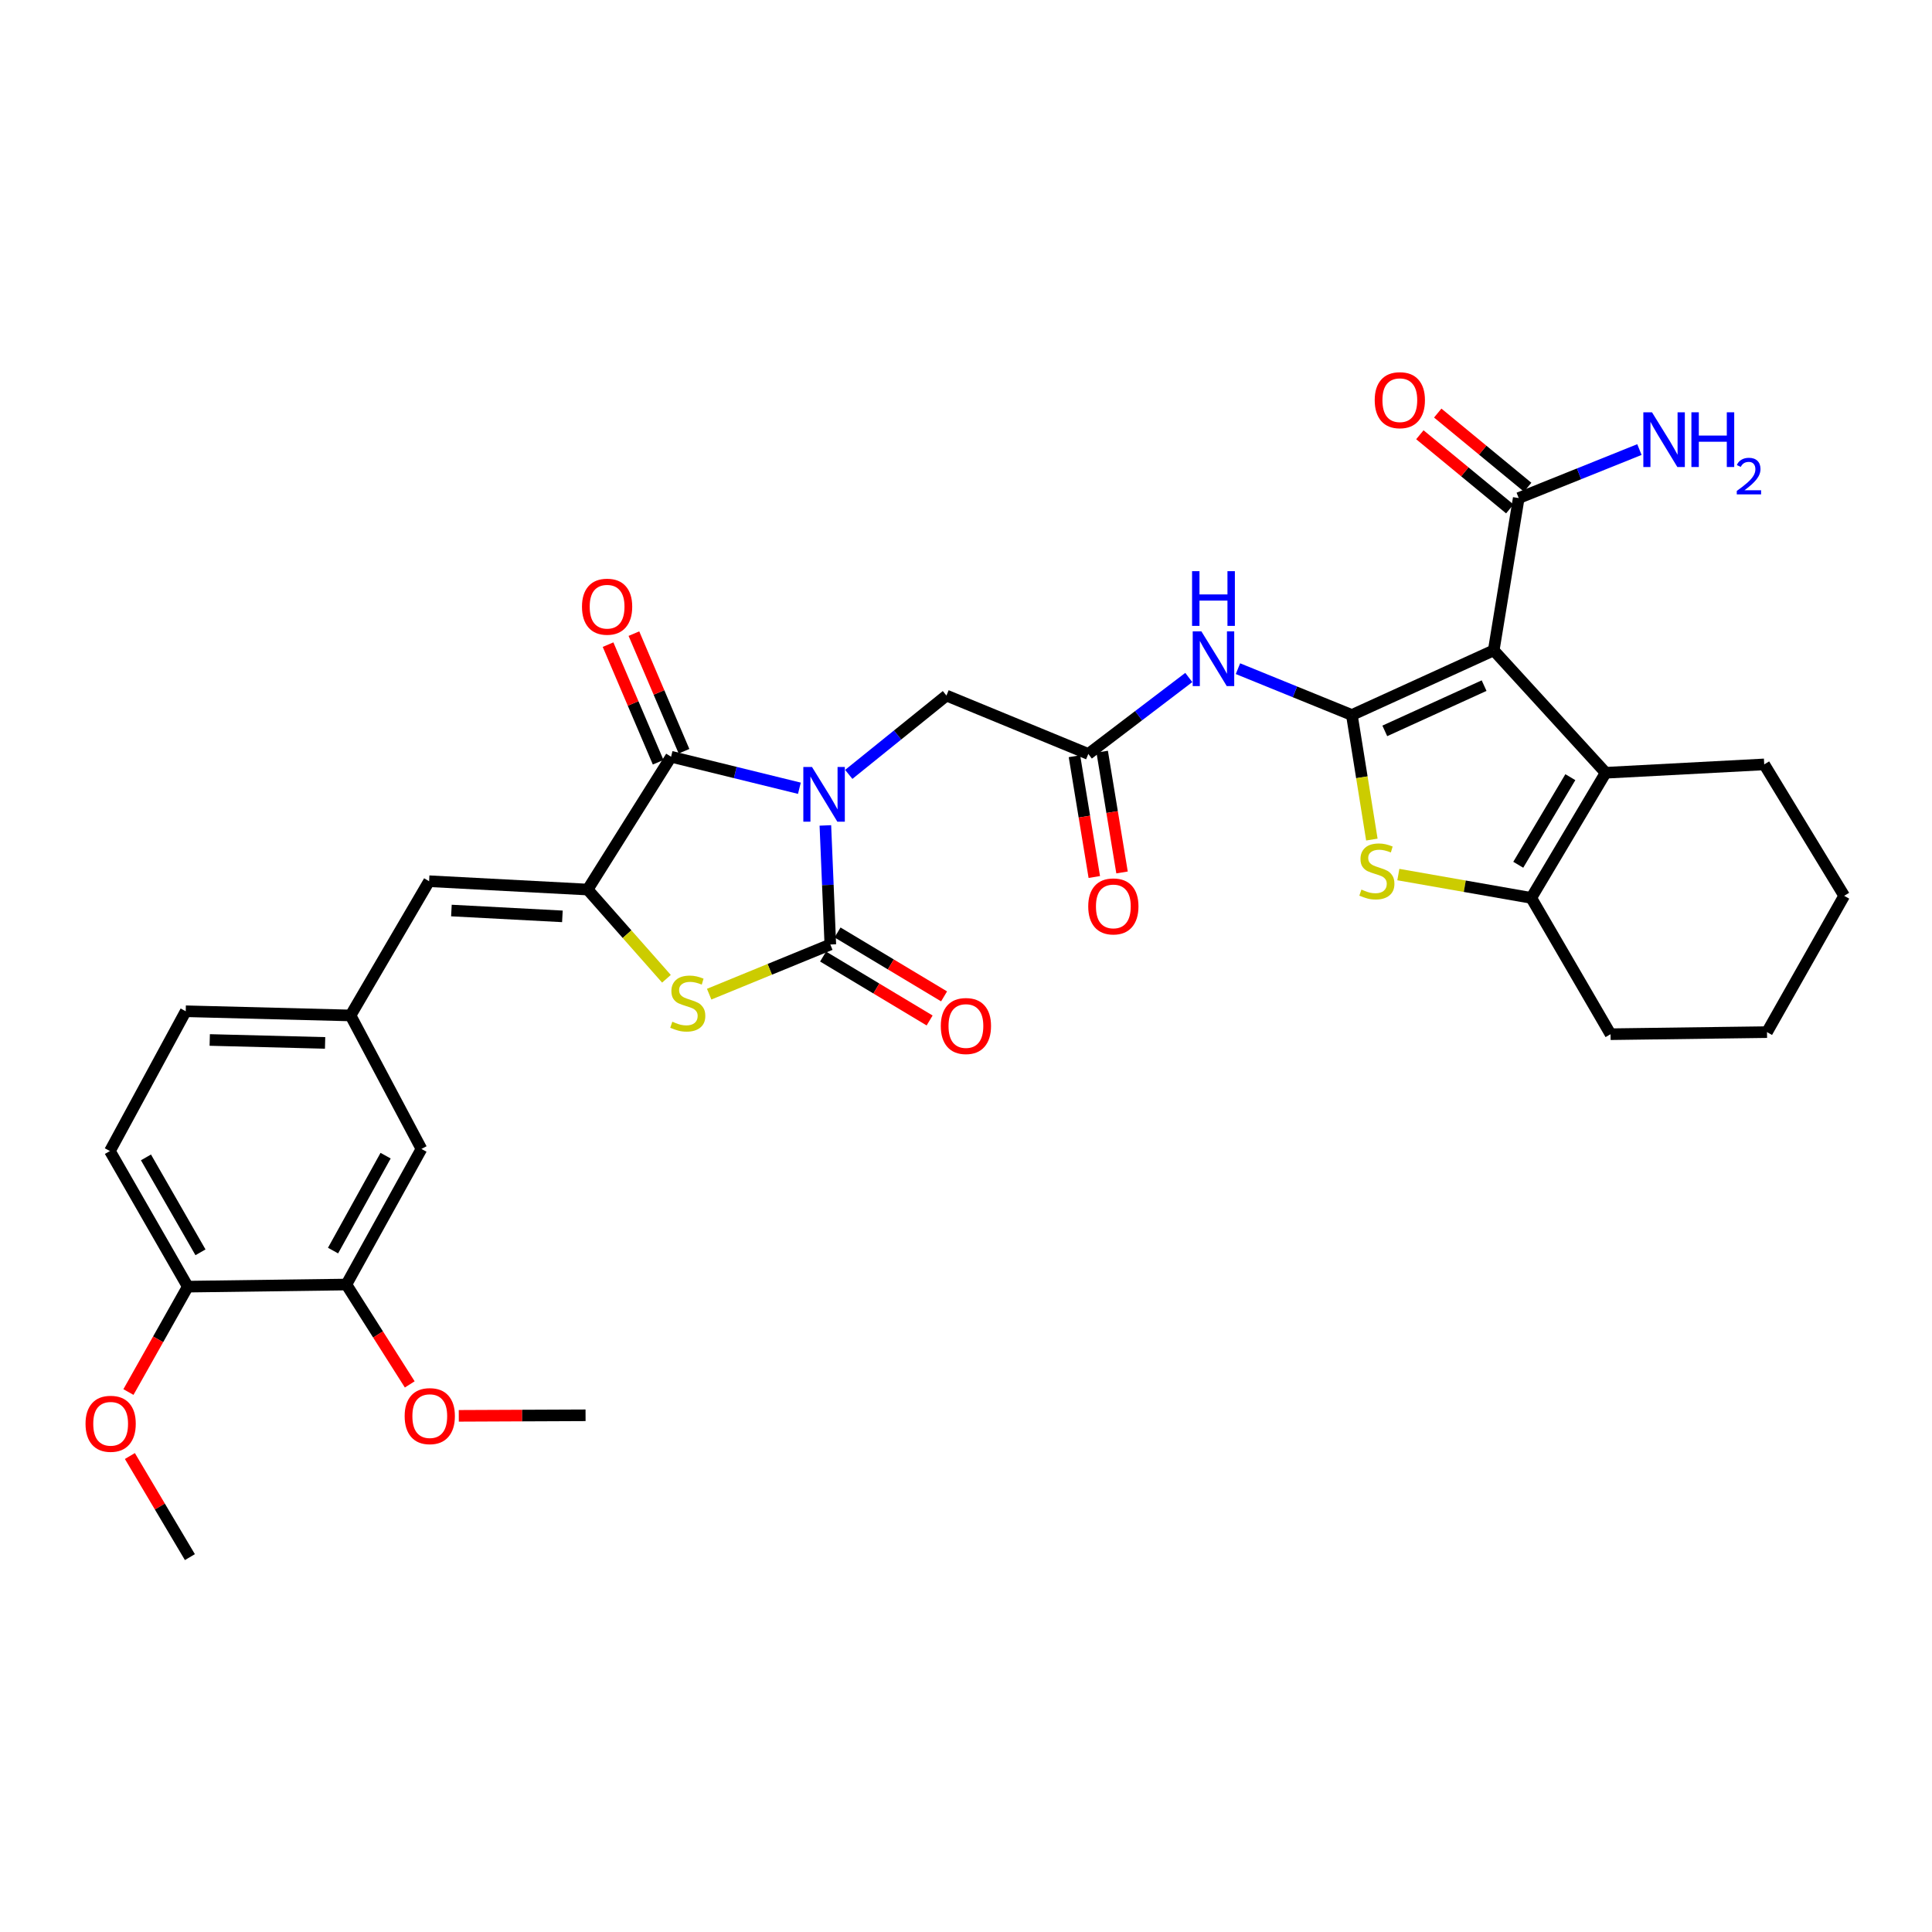 <?xml version='1.0' encoding='iso-8859-1'?>
<svg version='1.1' baseProfile='full'
              xmlns='http://www.w3.org/2000/svg'
                      xmlns:rdkit='http://www.rdkit.org/xml'
                      xmlns:xlink='http://www.w3.org/1999/xlink'
                  xml:space='preserve'
width='1000px' height='1000px' viewBox='0 0 1000 1000'>
<!-- END OF HEADER -->
<rect style='opacity:1.0;fill:#FFFFFF;stroke:none' width='1000' height='1000' x='0' y='0'> </rect>
<path class='bond-2' d='M 427.209,427.239 L 428.49,458.057' style='fill:none;fill-rule:evenodd;stroke:#0000FF;stroke-width:6px;stroke-linecap:butt;stroke-linejoin:miter;stroke-opacity:1' />
<path class='bond-2' d='M 428.49,458.057 L 429.772,488.875' style='fill:none;fill-rule:evenodd;stroke:#000000;stroke-width:6px;stroke-linecap:butt;stroke-linejoin:miter;stroke-opacity:1' />
<path class='bond-3' d='M 413.761,407.997 L 380.556,399.844' style='fill:none;fill-rule:evenodd;stroke:#0000FF;stroke-width:6px;stroke-linecap:butt;stroke-linejoin:miter;stroke-opacity:1' />
<path class='bond-3' d='M 380.556,399.844 L 347.352,391.691' style='fill:none;fill-rule:evenodd;stroke:#000000;stroke-width:6px;stroke-linecap:butt;stroke-linejoin:miter;stroke-opacity:1' />
<path class='bond-13' d='M 439.314,400.825 L 464.597,380.423' style='fill:none;fill-rule:evenodd;stroke:#0000FF;stroke-width:6px;stroke-linecap:butt;stroke-linejoin:miter;stroke-opacity:1' />
<path class='bond-13' d='M 464.597,380.423 L 489.879,360.021' style='fill:none;fill-rule:evenodd;stroke:#000000;stroke-width:6px;stroke-linecap:butt;stroke-linejoin:miter;stroke-opacity:1' />
<path class='bond-0' d='M 699.722,370.09 L 670.243,358.098' style='fill:none;fill-rule:evenodd;stroke:#000000;stroke-width:6px;stroke-linecap:butt;stroke-linejoin:miter;stroke-opacity:1' />
<path class='bond-0' d='M 670.243,358.098 L 640.764,346.105' style='fill:none;fill-rule:evenodd;stroke:#0000FF;stroke-width:6px;stroke-linecap:butt;stroke-linejoin:miter;stroke-opacity:1' />
<path class='bond-1' d='M 699.722,370.09 L 773.148,336.626' style='fill:none;fill-rule:evenodd;stroke:#000000;stroke-width:6px;stroke-linecap:butt;stroke-linejoin:miter;stroke-opacity:1' />
<path class='bond-1' d='M 716.769,378.307 L 768.167,354.882' style='fill:none;fill-rule:evenodd;stroke:#000000;stroke-width:6px;stroke-linecap:butt;stroke-linejoin:miter;stroke-opacity:1' />
<path class='bond-6' d='M 699.722,370.09 L 704.898,402.326' style='fill:none;fill-rule:evenodd;stroke:#000000;stroke-width:6px;stroke-linecap:butt;stroke-linejoin:miter;stroke-opacity:1' />
<path class='bond-6' d='M 704.898,402.326 L 710.074,434.562' style='fill:none;fill-rule:evenodd;stroke:#CCCC00;stroke-width:6px;stroke-linecap:butt;stroke-linejoin:miter;stroke-opacity:1' />
<path class='bond-7' d='M 773.148,336.626 L 831.09,399.982' style='fill:none;fill-rule:evenodd;stroke:#000000;stroke-width:6px;stroke-linecap:butt;stroke-linejoin:miter;stroke-opacity:1' />
<path class='bond-10' d='M 773.148,336.626 L 786.094,257.802' style='fill:none;fill-rule:evenodd;stroke:#000000;stroke-width:6px;stroke-linecap:butt;stroke-linejoin:miter;stroke-opacity:1' />
<path class='bond-5' d='M 429.772,488.875 L 398.418,501.726' style='fill:none;fill-rule:evenodd;stroke:#000000;stroke-width:6px;stroke-linecap:butt;stroke-linejoin:miter;stroke-opacity:1' />
<path class='bond-5' d='M 398.418,501.726 L 367.064,514.576' style='fill:none;fill-rule:evenodd;stroke:#CCCC00;stroke-width:6px;stroke-linecap:butt;stroke-linejoin:miter;stroke-opacity:1' />
<path class='bond-14' d='M 426.03,495.112 L 453.599,511.653' style='fill:none;fill-rule:evenodd;stroke:#000000;stroke-width:6px;stroke-linecap:butt;stroke-linejoin:miter;stroke-opacity:1' />
<path class='bond-14' d='M 453.599,511.653 L 481.168,528.195' style='fill:none;fill-rule:evenodd;stroke:#FF0000;stroke-width:6px;stroke-linecap:butt;stroke-linejoin:miter;stroke-opacity:1' />
<path class='bond-14' d='M 433.514,482.638 L 461.083,499.18' style='fill:none;fill-rule:evenodd;stroke:#000000;stroke-width:6px;stroke-linecap:butt;stroke-linejoin:miter;stroke-opacity:1' />
<path class='bond-14' d='M 461.083,499.18 L 488.652,515.722' style='fill:none;fill-rule:evenodd;stroke:#FF0000;stroke-width:6px;stroke-linecap:butt;stroke-linejoin:miter;stroke-opacity:1' />
<path class='bond-4' d='M 347.352,391.691 L 304.166,460.429' style='fill:none;fill-rule:evenodd;stroke:#000000;stroke-width:6px;stroke-linecap:butt;stroke-linejoin:miter;stroke-opacity:1' />
<path class='bond-16' d='M 354.043,388.841 L 341.078,358.403' style='fill:none;fill-rule:evenodd;stroke:#000000;stroke-width:6px;stroke-linecap:butt;stroke-linejoin:miter;stroke-opacity:1' />
<path class='bond-16' d='M 341.078,358.403 L 328.113,327.965' style='fill:none;fill-rule:evenodd;stroke:#FF0000;stroke-width:6px;stroke-linecap:butt;stroke-linejoin:miter;stroke-opacity:1' />
<path class='bond-16' d='M 340.661,394.541 L 327.696,364.103' style='fill:none;fill-rule:evenodd;stroke:#000000;stroke-width:6px;stroke-linecap:butt;stroke-linejoin:miter;stroke-opacity:1' />
<path class='bond-16' d='M 327.696,364.103 L 314.731,333.665' style='fill:none;fill-rule:evenodd;stroke:#FF0000;stroke-width:6px;stroke-linecap:butt;stroke-linejoin:miter;stroke-opacity:1' />
<path class='bond-11' d='M 304.166,460.429 L 222.102,456.114' style='fill:none;fill-rule:evenodd;stroke:#000000;stroke-width:6px;stroke-linecap:butt;stroke-linejoin:miter;stroke-opacity:1' />
<path class='bond-11' d='M 291.093,474.308 L 233.648,471.287' style='fill:none;fill-rule:evenodd;stroke:#000000;stroke-width:6px;stroke-linecap:butt;stroke-linejoin:miter;stroke-opacity:1' />
<path class='bond-33' d='M 304.166,460.429 L 324.56,483.523' style='fill:none;fill-rule:evenodd;stroke:#000000;stroke-width:6px;stroke-linecap:butt;stroke-linejoin:miter;stroke-opacity:1' />
<path class='bond-33' d='M 324.56,483.523 L 344.953,506.616' style='fill:none;fill-rule:evenodd;stroke:#CCCC00;stroke-width:6px;stroke-linecap:butt;stroke-linejoin:miter;stroke-opacity:1' />
<path class='bond-8' d='M 723.777,452.674 L 758.176,458.713' style='fill:none;fill-rule:evenodd;stroke:#CCCC00;stroke-width:6px;stroke-linecap:butt;stroke-linejoin:miter;stroke-opacity:1' />
<path class='bond-8' d='M 758.176,458.713 L 792.575,464.753' style='fill:none;fill-rule:evenodd;stroke:#000000;stroke-width:6px;stroke-linecap:butt;stroke-linejoin:miter;stroke-opacity:1' />
<path class='bond-25' d='M 831.09,399.982 L 913.154,395.651' style='fill:none;fill-rule:evenodd;stroke:#000000;stroke-width:6px;stroke-linecap:butt;stroke-linejoin:miter;stroke-opacity:1' />
<path class='bond-34' d='M 831.09,399.982 L 792.575,464.753' style='fill:none;fill-rule:evenodd;stroke:#000000;stroke-width:6px;stroke-linecap:butt;stroke-linejoin:miter;stroke-opacity:1' />
<path class='bond-34' d='M 812.81,402.263 L 785.849,447.603' style='fill:none;fill-rule:evenodd;stroke:#000000;stroke-width:6px;stroke-linecap:butt;stroke-linejoin:miter;stroke-opacity:1' />
<path class='bond-27' d='M 792.575,464.753 L 833.619,535.301' style='fill:none;fill-rule:evenodd;stroke:#000000;stroke-width:6px;stroke-linecap:butt;stroke-linejoin:miter;stroke-opacity:1' />
<path class='bond-9' d='M 615.316,350.671 L 589.314,370.458' style='fill:none;fill-rule:evenodd;stroke:#0000FF;stroke-width:6px;stroke-linecap:butt;stroke-linejoin:miter;stroke-opacity:1' />
<path class='bond-9' d='M 589.314,370.458 L 563.313,390.244' style='fill:none;fill-rule:evenodd;stroke:#000000;stroke-width:6px;stroke-linecap:butt;stroke-linejoin:miter;stroke-opacity:1' />
<path class='bond-20' d='M 790.721,252.191 L 767.445,232.998' style='fill:none;fill-rule:evenodd;stroke:#000000;stroke-width:6px;stroke-linecap:butt;stroke-linejoin:miter;stroke-opacity:1' />
<path class='bond-20' d='M 767.445,232.998 L 744.169,213.805' style='fill:none;fill-rule:evenodd;stroke:#FF0000;stroke-width:6px;stroke-linecap:butt;stroke-linejoin:miter;stroke-opacity:1' />
<path class='bond-20' d='M 781.467,263.414 L 758.191,244.221' style='fill:none;fill-rule:evenodd;stroke:#000000;stroke-width:6px;stroke-linecap:butt;stroke-linejoin:miter;stroke-opacity:1' />
<path class='bond-20' d='M 758.191,244.221 L 734.915,225.028' style='fill:none;fill-rule:evenodd;stroke:#FF0000;stroke-width:6px;stroke-linecap:butt;stroke-linejoin:miter;stroke-opacity:1' />
<path class='bond-23' d='M 786.094,257.802 L 817.328,245.248' style='fill:none;fill-rule:evenodd;stroke:#000000;stroke-width:6px;stroke-linecap:butt;stroke-linejoin:miter;stroke-opacity:1' />
<path class='bond-23' d='M 817.328,245.248 L 848.562,232.694' style='fill:none;fill-rule:evenodd;stroke:#0000FF;stroke-width:6px;stroke-linecap:butt;stroke-linejoin:miter;stroke-opacity:1' />
<path class='bond-17' d='M 222.102,456.114 L 181.438,525.596' style='fill:none;fill-rule:evenodd;stroke:#000000;stroke-width:6px;stroke-linecap:butt;stroke-linejoin:miter;stroke-opacity:1' />
<path class='bond-12' d='M 563.313,390.244 L 489.879,360.021' style='fill:none;fill-rule:evenodd;stroke:#000000;stroke-width:6px;stroke-linecap:butt;stroke-linejoin:miter;stroke-opacity:1' />
<path class='bond-21' d='M 556.136,391.424 L 561.272,422.681' style='fill:none;fill-rule:evenodd;stroke:#000000;stroke-width:6px;stroke-linecap:butt;stroke-linejoin:miter;stroke-opacity:1' />
<path class='bond-21' d='M 561.272,422.681 L 566.409,453.938' style='fill:none;fill-rule:evenodd;stroke:#FF0000;stroke-width:6px;stroke-linecap:butt;stroke-linejoin:miter;stroke-opacity:1' />
<path class='bond-21' d='M 570.489,389.065 L 575.626,420.322' style='fill:none;fill-rule:evenodd;stroke:#000000;stroke-width:6px;stroke-linecap:butt;stroke-linejoin:miter;stroke-opacity:1' />
<path class='bond-21' d='M 575.626,420.322 L 580.762,451.58' style='fill:none;fill-rule:evenodd;stroke:#FF0000;stroke-width:6px;stroke-linecap:butt;stroke-linejoin:miter;stroke-opacity:1' />
<path class='bond-15' d='M 179.28,664.874 L 218.142,594.69' style='fill:none;fill-rule:evenodd;stroke:#000000;stroke-width:6px;stroke-linecap:butt;stroke-linejoin:miter;stroke-opacity:1' />
<path class='bond-15' d='M 172.384,647.3 L 199.587,598.171' style='fill:none;fill-rule:evenodd;stroke:#000000;stroke-width:6px;stroke-linecap:butt;stroke-linejoin:miter;stroke-opacity:1' />
<path class='bond-26' d='M 179.28,664.874 L 195.682,690.721' style='fill:none;fill-rule:evenodd;stroke:#000000;stroke-width:6px;stroke-linecap:butt;stroke-linejoin:miter;stroke-opacity:1' />
<path class='bond-26' d='M 195.682,690.721 L 212.084,716.567' style='fill:none;fill-rule:evenodd;stroke:#FF0000;stroke-width:6px;stroke-linecap:butt;stroke-linejoin:miter;stroke-opacity:1' />
<path class='bond-35' d='M 179.28,664.874 L 97.2,665.965' style='fill:none;fill-rule:evenodd;stroke:#000000;stroke-width:6px;stroke-linecap:butt;stroke-linejoin:miter;stroke-opacity:1' />
<path class='bond-18' d='M 181.438,525.596 L 218.142,594.69' style='fill:none;fill-rule:evenodd;stroke:#000000;stroke-width:6px;stroke-linecap:butt;stroke-linejoin:miter;stroke-opacity:1' />
<path class='bond-24' d='M 181.438,525.596 L 96.133,523.422' style='fill:none;fill-rule:evenodd;stroke:#000000;stroke-width:6px;stroke-linecap:butt;stroke-linejoin:miter;stroke-opacity:1' />
<path class='bond-24' d='M 168.271,539.811 L 108.558,538.289' style='fill:none;fill-rule:evenodd;stroke:#000000;stroke-width:6px;stroke-linecap:butt;stroke-linejoin:miter;stroke-opacity:1' />
<path class='bond-19' d='M 97.2,665.965 L 56.891,595.781' style='fill:none;fill-rule:evenodd;stroke:#000000;stroke-width:6px;stroke-linecap:butt;stroke-linejoin:miter;stroke-opacity:1' />
<path class='bond-19' d='M 103.767,648.193 L 75.551,599.064' style='fill:none;fill-rule:evenodd;stroke:#000000;stroke-width:6px;stroke-linecap:butt;stroke-linejoin:miter;stroke-opacity:1' />
<path class='bond-28' d='M 97.2,665.965 L 81.84,693.24' style='fill:none;fill-rule:evenodd;stroke:#000000;stroke-width:6px;stroke-linecap:butt;stroke-linejoin:miter;stroke-opacity:1' />
<path class='bond-28' d='M 81.84,693.24 L 66.481,720.515' style='fill:none;fill-rule:evenodd;stroke:#FF0000;stroke-width:6px;stroke-linecap:butt;stroke-linejoin:miter;stroke-opacity:1' />
<path class='bond-22' d='M 56.891,595.781 L 96.133,523.422' style='fill:none;fill-rule:evenodd;stroke:#000000;stroke-width:6px;stroke-linecap:butt;stroke-linejoin:miter;stroke-opacity:1' />
<path class='bond-31' d='M 913.154,395.651 L 954.545,463.67' style='fill:none;fill-rule:evenodd;stroke:#000000;stroke-width:6px;stroke-linecap:butt;stroke-linejoin:miter;stroke-opacity:1' />
<path class='bond-29' d='M 237.465,732.837 L 270.274,732.695' style='fill:none;fill-rule:evenodd;stroke:#FF0000;stroke-width:6px;stroke-linecap:butt;stroke-linejoin:miter;stroke-opacity:1' />
<path class='bond-29' d='M 270.274,732.695 L 303.083,732.554' style='fill:none;fill-rule:evenodd;stroke:#000000;stroke-width:6px;stroke-linecap:butt;stroke-linejoin:miter;stroke-opacity:1' />
<path class='bond-32' d='M 833.619,535.301 L 914.6,534.226' style='fill:none;fill-rule:evenodd;stroke:#000000;stroke-width:6px;stroke-linecap:butt;stroke-linejoin:miter;stroke-opacity:1' />
<path class='bond-30' d='M 67.226,753.638 L 82.758,779.801' style='fill:none;fill-rule:evenodd;stroke:#FF0000;stroke-width:6px;stroke-linecap:butt;stroke-linejoin:miter;stroke-opacity:1' />
<path class='bond-30' d='M 82.758,779.801 L 98.291,805.963' style='fill:none;fill-rule:evenodd;stroke:#000000;stroke-width:6px;stroke-linecap:butt;stroke-linejoin:miter;stroke-opacity:1' />
<path class='bond-36' d='M 954.545,463.67 L 914.6,534.226' style='fill:none;fill-rule:evenodd;stroke:#000000;stroke-width:6px;stroke-linecap:butt;stroke-linejoin:miter;stroke-opacity:1' />
<path  class='atom-0' d='M 420.279 396.974
L 429.559 411.974
Q 430.479 413.454, 431.959 416.134
Q 433.439 418.814, 433.519 418.974
L 433.519 396.974
L 437.279 396.974
L 437.279 425.294
L 433.399 425.294
L 423.439 408.894
Q 422.279 406.974, 421.039 404.774
Q 419.839 402.574, 419.479 401.894
L 419.479 425.294
L 415.799 425.294
L 415.799 396.974
L 420.279 396.974
' fill='#0000FF'/>
<path  class='atom-6' d='M 347.991 528.835
Q 348.311 528.955, 349.631 529.515
Q 350.951 530.075, 352.391 530.435
Q 353.871 530.755, 355.311 530.755
Q 357.991 530.755, 359.551 529.475
Q 361.111 528.155, 361.111 525.875
Q 361.111 524.315, 360.311 523.355
Q 359.551 522.395, 358.351 521.875
Q 357.151 521.355, 355.151 520.755
Q 352.631 519.995, 351.111 519.275
Q 349.631 518.555, 348.551 517.035
Q 347.511 515.515, 347.511 512.955
Q 347.511 509.395, 349.911 507.195
Q 352.351 504.995, 357.151 504.995
Q 360.431 504.995, 364.151 506.555
L 363.231 509.635
Q 359.831 508.235, 357.271 508.235
Q 354.511 508.235, 352.991 509.395
Q 351.471 510.515, 351.511 512.475
Q 351.511 513.995, 352.271 514.915
Q 353.071 515.835, 354.191 516.355
Q 355.351 516.875, 357.271 517.475
Q 359.831 518.275, 361.351 519.075
Q 362.871 519.875, 363.951 521.515
Q 365.071 523.115, 365.071 525.875
Q 365.071 529.795, 362.431 531.915
Q 359.831 533.995, 355.471 533.995
Q 352.951 533.995, 351.031 533.435
Q 349.151 532.915, 346.911 531.995
L 347.991 528.835
' fill='#CCCC00'/>
<path  class='atom-7' d='M 704.668 460.444
Q 704.988 460.564, 706.308 461.124
Q 707.628 461.684, 709.068 462.044
Q 710.548 462.364, 711.988 462.364
Q 714.668 462.364, 716.228 461.084
Q 717.788 459.764, 717.788 457.484
Q 717.788 455.924, 716.988 454.964
Q 716.228 454.004, 715.028 453.484
Q 713.828 452.964, 711.828 452.364
Q 709.308 451.604, 707.788 450.884
Q 706.308 450.164, 705.228 448.644
Q 704.188 447.124, 704.188 444.564
Q 704.188 441.004, 706.588 438.804
Q 709.028 436.604, 713.828 436.604
Q 717.108 436.604, 720.828 438.164
L 719.908 441.244
Q 716.508 439.844, 713.948 439.844
Q 711.188 439.844, 709.668 441.004
Q 708.148 442.124, 708.188 444.084
Q 708.188 445.604, 708.948 446.524
Q 709.748 447.444, 710.868 447.964
Q 712.028 448.484, 713.948 449.084
Q 716.508 449.884, 718.028 450.684
Q 719.548 451.484, 720.628 453.124
Q 721.748 454.724, 721.748 457.484
Q 721.748 461.404, 719.108 463.524
Q 716.508 465.604, 712.148 465.604
Q 709.628 465.604, 707.708 465.044
Q 705.828 464.524, 703.588 463.604
L 704.668 460.444
' fill='#CCCC00'/>
<path  class='atom-10' d='M 621.831 326.789
L 631.111 341.789
Q 632.031 343.269, 633.511 345.949
Q 634.991 348.629, 635.071 348.789
L 635.071 326.789
L 638.831 326.789
L 638.831 355.109
L 634.951 355.109
L 624.991 338.709
Q 623.831 336.789, 622.591 334.589
Q 621.391 332.389, 621.031 331.709
L 621.031 355.109
L 617.351 355.109
L 617.351 326.789
L 621.831 326.789
' fill='#0000FF'/>
<path  class='atom-10' d='M 617.011 295.637
L 620.851 295.637
L 620.851 307.677
L 635.331 307.677
L 635.331 295.637
L 639.171 295.637
L 639.171 323.957
L 635.331 323.957
L 635.331 310.877
L 620.851 310.877
L 620.851 323.957
L 617.011 323.957
L 617.011 295.637
' fill='#0000FF'/>
<path  class='atom-15' d='M 486.956 531.066
Q 486.956 524.266, 490.316 520.466
Q 493.676 516.666, 499.956 516.666
Q 506.236 516.666, 509.596 520.466
Q 512.956 524.266, 512.956 531.066
Q 512.956 537.946, 509.556 541.866
Q 506.156 545.746, 499.956 545.746
Q 493.716 545.746, 490.316 541.866
Q 486.956 537.986, 486.956 531.066
M 499.956 542.546
Q 504.276 542.546, 506.596 539.666
Q 508.956 536.746, 508.956 531.066
Q 508.956 525.506, 506.596 522.706
Q 504.276 519.866, 499.956 519.866
Q 495.636 519.866, 493.276 522.666
Q 490.956 525.466, 490.956 531.066
Q 490.956 536.786, 493.276 539.666
Q 495.636 542.546, 499.956 542.546
' fill='#FF0000'/>
<path  class='atom-17' d='M 301.235 314.022
Q 301.235 307.222, 304.595 303.422
Q 307.955 299.622, 314.235 299.622
Q 320.515 299.622, 323.875 303.422
Q 327.235 307.222, 327.235 314.022
Q 327.235 320.902, 323.835 324.822
Q 320.435 328.702, 314.235 328.702
Q 307.995 328.702, 304.595 324.822
Q 301.235 320.942, 301.235 314.022
M 314.235 325.502
Q 318.555 325.502, 320.875 322.622
Q 323.235 319.702, 323.235 314.022
Q 323.235 308.462, 320.875 305.662
Q 318.555 302.822, 314.235 302.822
Q 309.915 302.822, 307.555 305.622
Q 305.235 308.422, 305.235 314.022
Q 305.235 319.742, 307.555 322.622
Q 309.915 325.502, 314.235 325.502
' fill='#FF0000'/>
<path  class='atom-21' d='M 711.548 207.133
Q 711.548 200.333, 714.908 196.533
Q 718.268 192.733, 724.548 192.733
Q 730.828 192.733, 734.188 196.533
Q 737.548 200.333, 737.548 207.133
Q 737.548 214.013, 734.148 217.933
Q 730.748 221.813, 724.548 221.813
Q 718.308 221.813, 714.908 217.933
Q 711.548 214.053, 711.548 207.133
M 724.548 218.613
Q 728.868 218.613, 731.188 215.733
Q 733.548 212.813, 733.548 207.133
Q 733.548 201.573, 731.188 198.773
Q 728.868 195.933, 724.548 195.933
Q 720.228 195.933, 717.868 198.733
Q 715.548 201.533, 715.548 207.133
Q 715.548 212.853, 717.868 215.733
Q 720.228 218.613, 724.548 218.613
' fill='#FF0000'/>
<path  class='atom-22' d='M 563.267 469.156
Q 563.267 462.356, 566.627 458.556
Q 569.987 454.756, 576.267 454.756
Q 582.547 454.756, 585.907 458.556
Q 589.267 462.356, 589.267 469.156
Q 589.267 476.036, 585.867 479.956
Q 582.467 483.836, 576.267 483.836
Q 570.027 483.836, 566.627 479.956
Q 563.267 476.076, 563.267 469.156
M 576.267 480.636
Q 580.587 480.636, 582.907 477.756
Q 585.267 474.836, 585.267 469.156
Q 585.267 463.596, 582.907 460.796
Q 580.587 457.956, 576.267 457.956
Q 571.947 457.956, 569.587 460.756
Q 567.267 463.556, 567.267 469.156
Q 567.267 474.876, 569.587 477.756
Q 571.947 480.636, 576.267 480.636
' fill='#FF0000'/>
<path  class='atom-24' d='M 855.069 213.403
L 864.349 228.403
Q 865.269 229.883, 866.749 232.563
Q 868.229 235.243, 868.309 235.403
L 868.309 213.403
L 872.069 213.403
L 872.069 241.723
L 868.189 241.723
L 858.229 225.323
Q 857.069 223.403, 855.829 221.203
Q 854.629 219.003, 854.269 218.323
L 854.269 241.723
L 850.589 241.723
L 850.589 213.403
L 855.069 213.403
' fill='#0000FF'/>
<path  class='atom-24' d='M 875.469 213.403
L 879.309 213.403
L 879.309 225.443
L 893.789 225.443
L 893.789 213.403
L 897.629 213.403
L 897.629 241.723
L 893.789 241.723
L 893.789 228.643
L 879.309 228.643
L 879.309 241.723
L 875.469 241.723
L 875.469 213.403
' fill='#0000FF'/>
<path  class='atom-24' d='M 899.002 240.729
Q 899.689 238.96, 901.325 237.984
Q 902.962 236.98, 905.233 236.98
Q 908.057 236.98, 909.641 238.512
Q 911.225 240.043, 911.225 242.762
Q 911.225 245.534, 909.166 248.121
Q 907.133 250.708, 902.909 253.771
L 911.542 253.771
L 911.542 255.883
L 898.949 255.883
L 898.949 254.114
Q 902.434 251.632, 904.493 249.784
Q 906.579 247.936, 907.582 246.273
Q 908.585 244.61, 908.585 242.894
Q 908.585 241.099, 907.688 240.096
Q 906.79 239.092, 905.233 239.092
Q 903.728 239.092, 902.725 239.7
Q 901.721 240.307, 901.009 241.653
L 899.002 240.729
' fill='#0000FF'/>
<path  class='atom-27' d='M 209.45 732.982
Q 209.45 726.182, 212.81 722.382
Q 216.17 718.582, 222.45 718.582
Q 228.73 718.582, 232.09 722.382
Q 235.45 726.182, 235.45 732.982
Q 235.45 739.862, 232.05 743.782
Q 228.65 747.662, 222.45 747.662
Q 216.21 747.662, 212.81 743.782
Q 209.45 739.902, 209.45 732.982
M 222.45 744.462
Q 226.77 744.462, 229.09 741.582
Q 231.45 738.662, 231.45 732.982
Q 231.45 727.422, 229.09 724.622
Q 226.77 721.782, 222.45 721.782
Q 218.13 721.782, 215.77 724.582
Q 213.45 727.382, 213.45 732.982
Q 213.45 738.702, 215.77 741.582
Q 218.13 744.462, 222.45 744.462
' fill='#FF0000'/>
<path  class='atom-29' d='M 44.271 736.949
Q 44.271 730.149, 47.631 726.349
Q 50.991 722.549, 57.271 722.549
Q 63.551 722.549, 66.911 726.349
Q 70.271 730.149, 70.271 736.949
Q 70.271 743.829, 66.871 747.749
Q 63.471 751.629, 57.271 751.629
Q 51.031 751.629, 47.631 747.749
Q 44.271 743.869, 44.271 736.949
M 57.271 748.429
Q 61.591 748.429, 63.911 745.549
Q 66.271 742.629, 66.271 736.949
Q 66.271 731.389, 63.911 728.589
Q 61.591 725.749, 57.271 725.749
Q 52.951 725.749, 50.591 728.549
Q 48.271 731.349, 48.271 736.949
Q 48.271 742.669, 50.591 745.549
Q 52.951 748.429, 57.271 748.429
' fill='#FF0000'/>
</svg>
